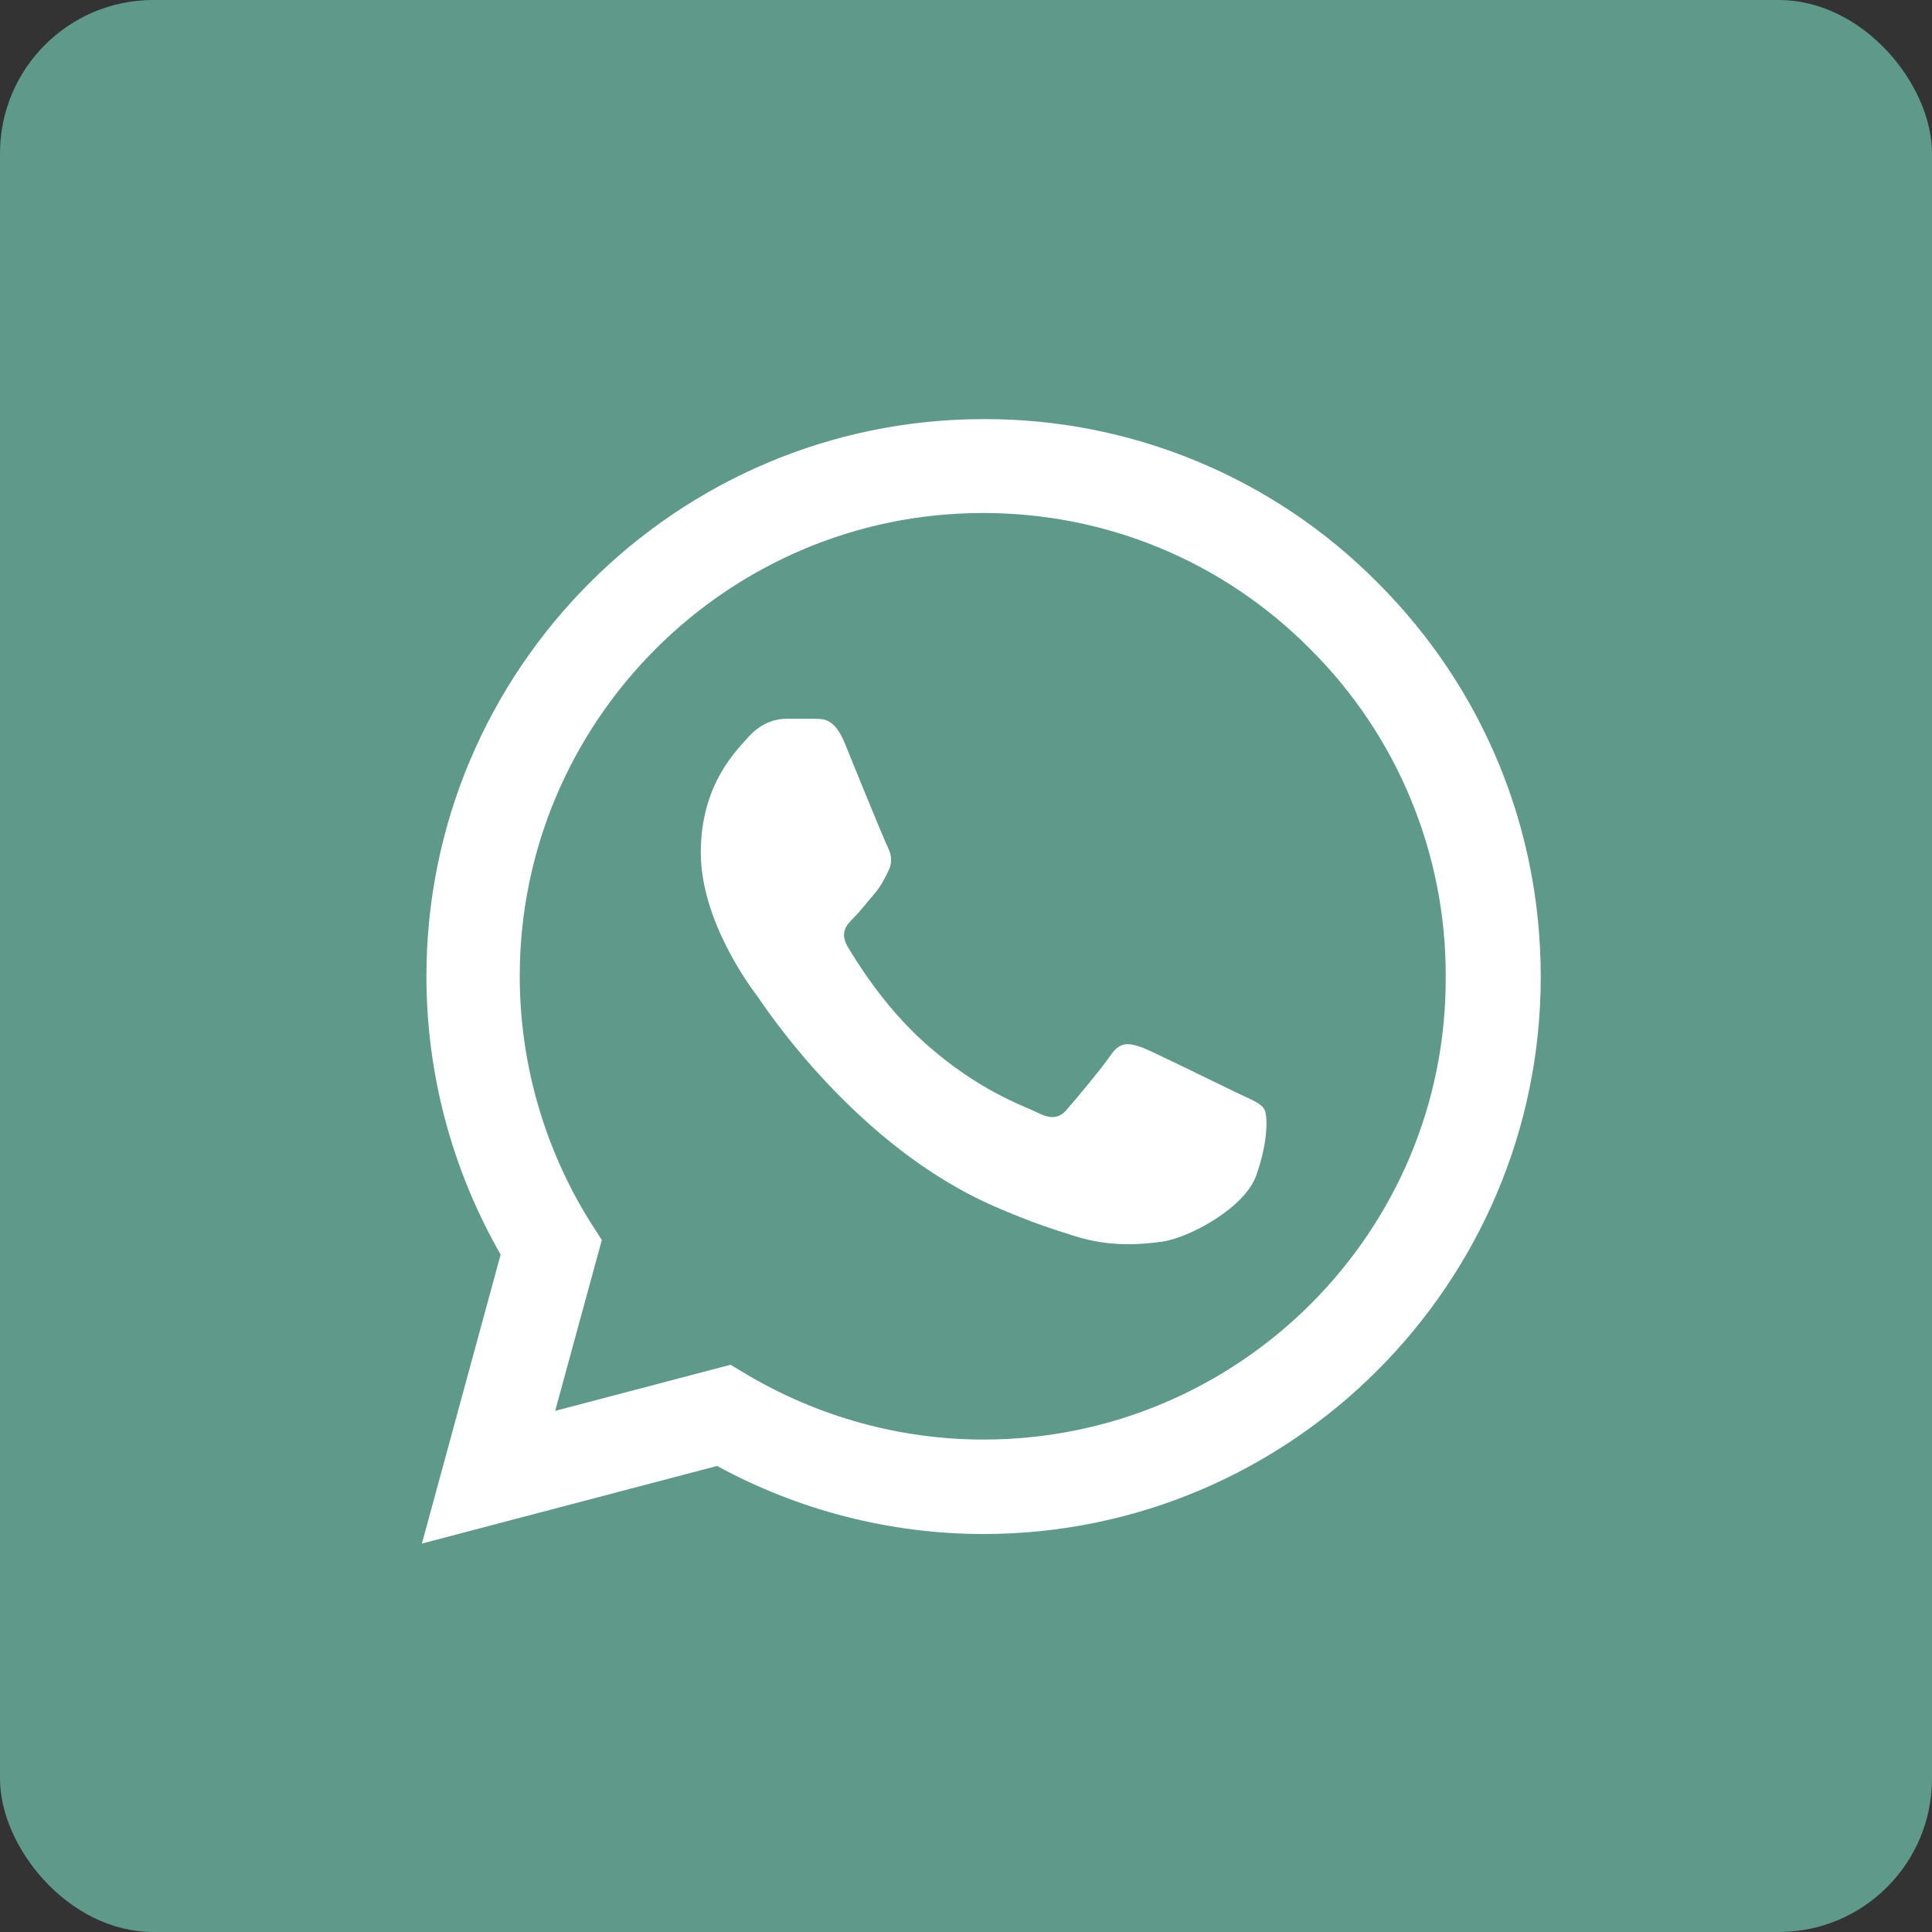 <?xml version="1.0" encoding="UTF-8"?> <svg xmlns="http://www.w3.org/2000/svg" width="63" height="63" viewBox="0 0 63 63" fill="none"><rect x="0" y="0" width="63" height="63" fill="#333333" stroke="none"/><rect width="63" height="63" rx="5" fill="#5F998A"></rect><path d="M44.925 19.002C43.244 17.304 41.242 15.958 39.035 15.042C36.829 14.126 34.462 13.659 32.073 13.667C22.063 13.667 13.905 21.825 13.905 31.835C13.905 35.043 14.748 38.16 16.325 40.91L13.758 50.333L23.383 47.803C26.042 49.252 29.03 50.022 32.073 50.022C42.083 50.022 50.242 41.863 50.242 31.853C50.242 26.995 48.353 22.43 44.925 19.002ZM32.073 46.942C29.36 46.942 26.702 46.208 24.373 44.833L23.823 44.503L18.103 46.007L19.625 40.433L19.258 39.865C17.75 37.458 16.95 34.675 16.948 31.835C16.948 23.512 23.732 16.728 32.055 16.728C36.088 16.728 39.883 18.305 42.725 21.165C44.132 22.566 45.248 24.231 46.006 26.066C46.764 27.901 47.151 29.868 47.143 31.853C47.18 40.177 40.397 46.942 32.073 46.942ZM40.36 35.648C39.902 35.428 37.665 34.328 37.262 34.163C36.84 34.017 36.547 33.943 36.235 34.383C35.923 34.842 35.062 35.868 34.805 36.162C34.548 36.473 34.273 36.51 33.815 36.272C33.357 36.052 31.89 35.557 30.167 34.017C28.81 32.807 27.912 31.322 27.637 30.863C27.38 30.405 27.6 30.167 27.838 29.928C28.04 29.727 28.297 29.397 28.517 29.14C28.737 28.883 28.828 28.682 28.975 28.388C29.122 28.077 29.048 27.82 28.938 27.6C28.828 27.38 27.912 25.143 27.545 24.227C27.178 23.347 26.793 23.457 26.518 23.438H25.638C25.327 23.438 24.85 23.548 24.428 24.007C24.025 24.465 22.852 25.565 22.852 27.802C22.852 30.038 24.483 32.202 24.703 32.495C24.923 32.807 27.912 37.39 32.458 39.352C33.54 39.828 34.383 40.103 35.043 40.305C36.125 40.653 37.115 40.598 37.903 40.488C38.783 40.36 40.598 39.388 40.965 38.325C41.35 37.262 41.35 36.363 41.222 36.162C41.093 35.96 40.818 35.868 40.36 35.648Z" fill="white"></path></svg> 